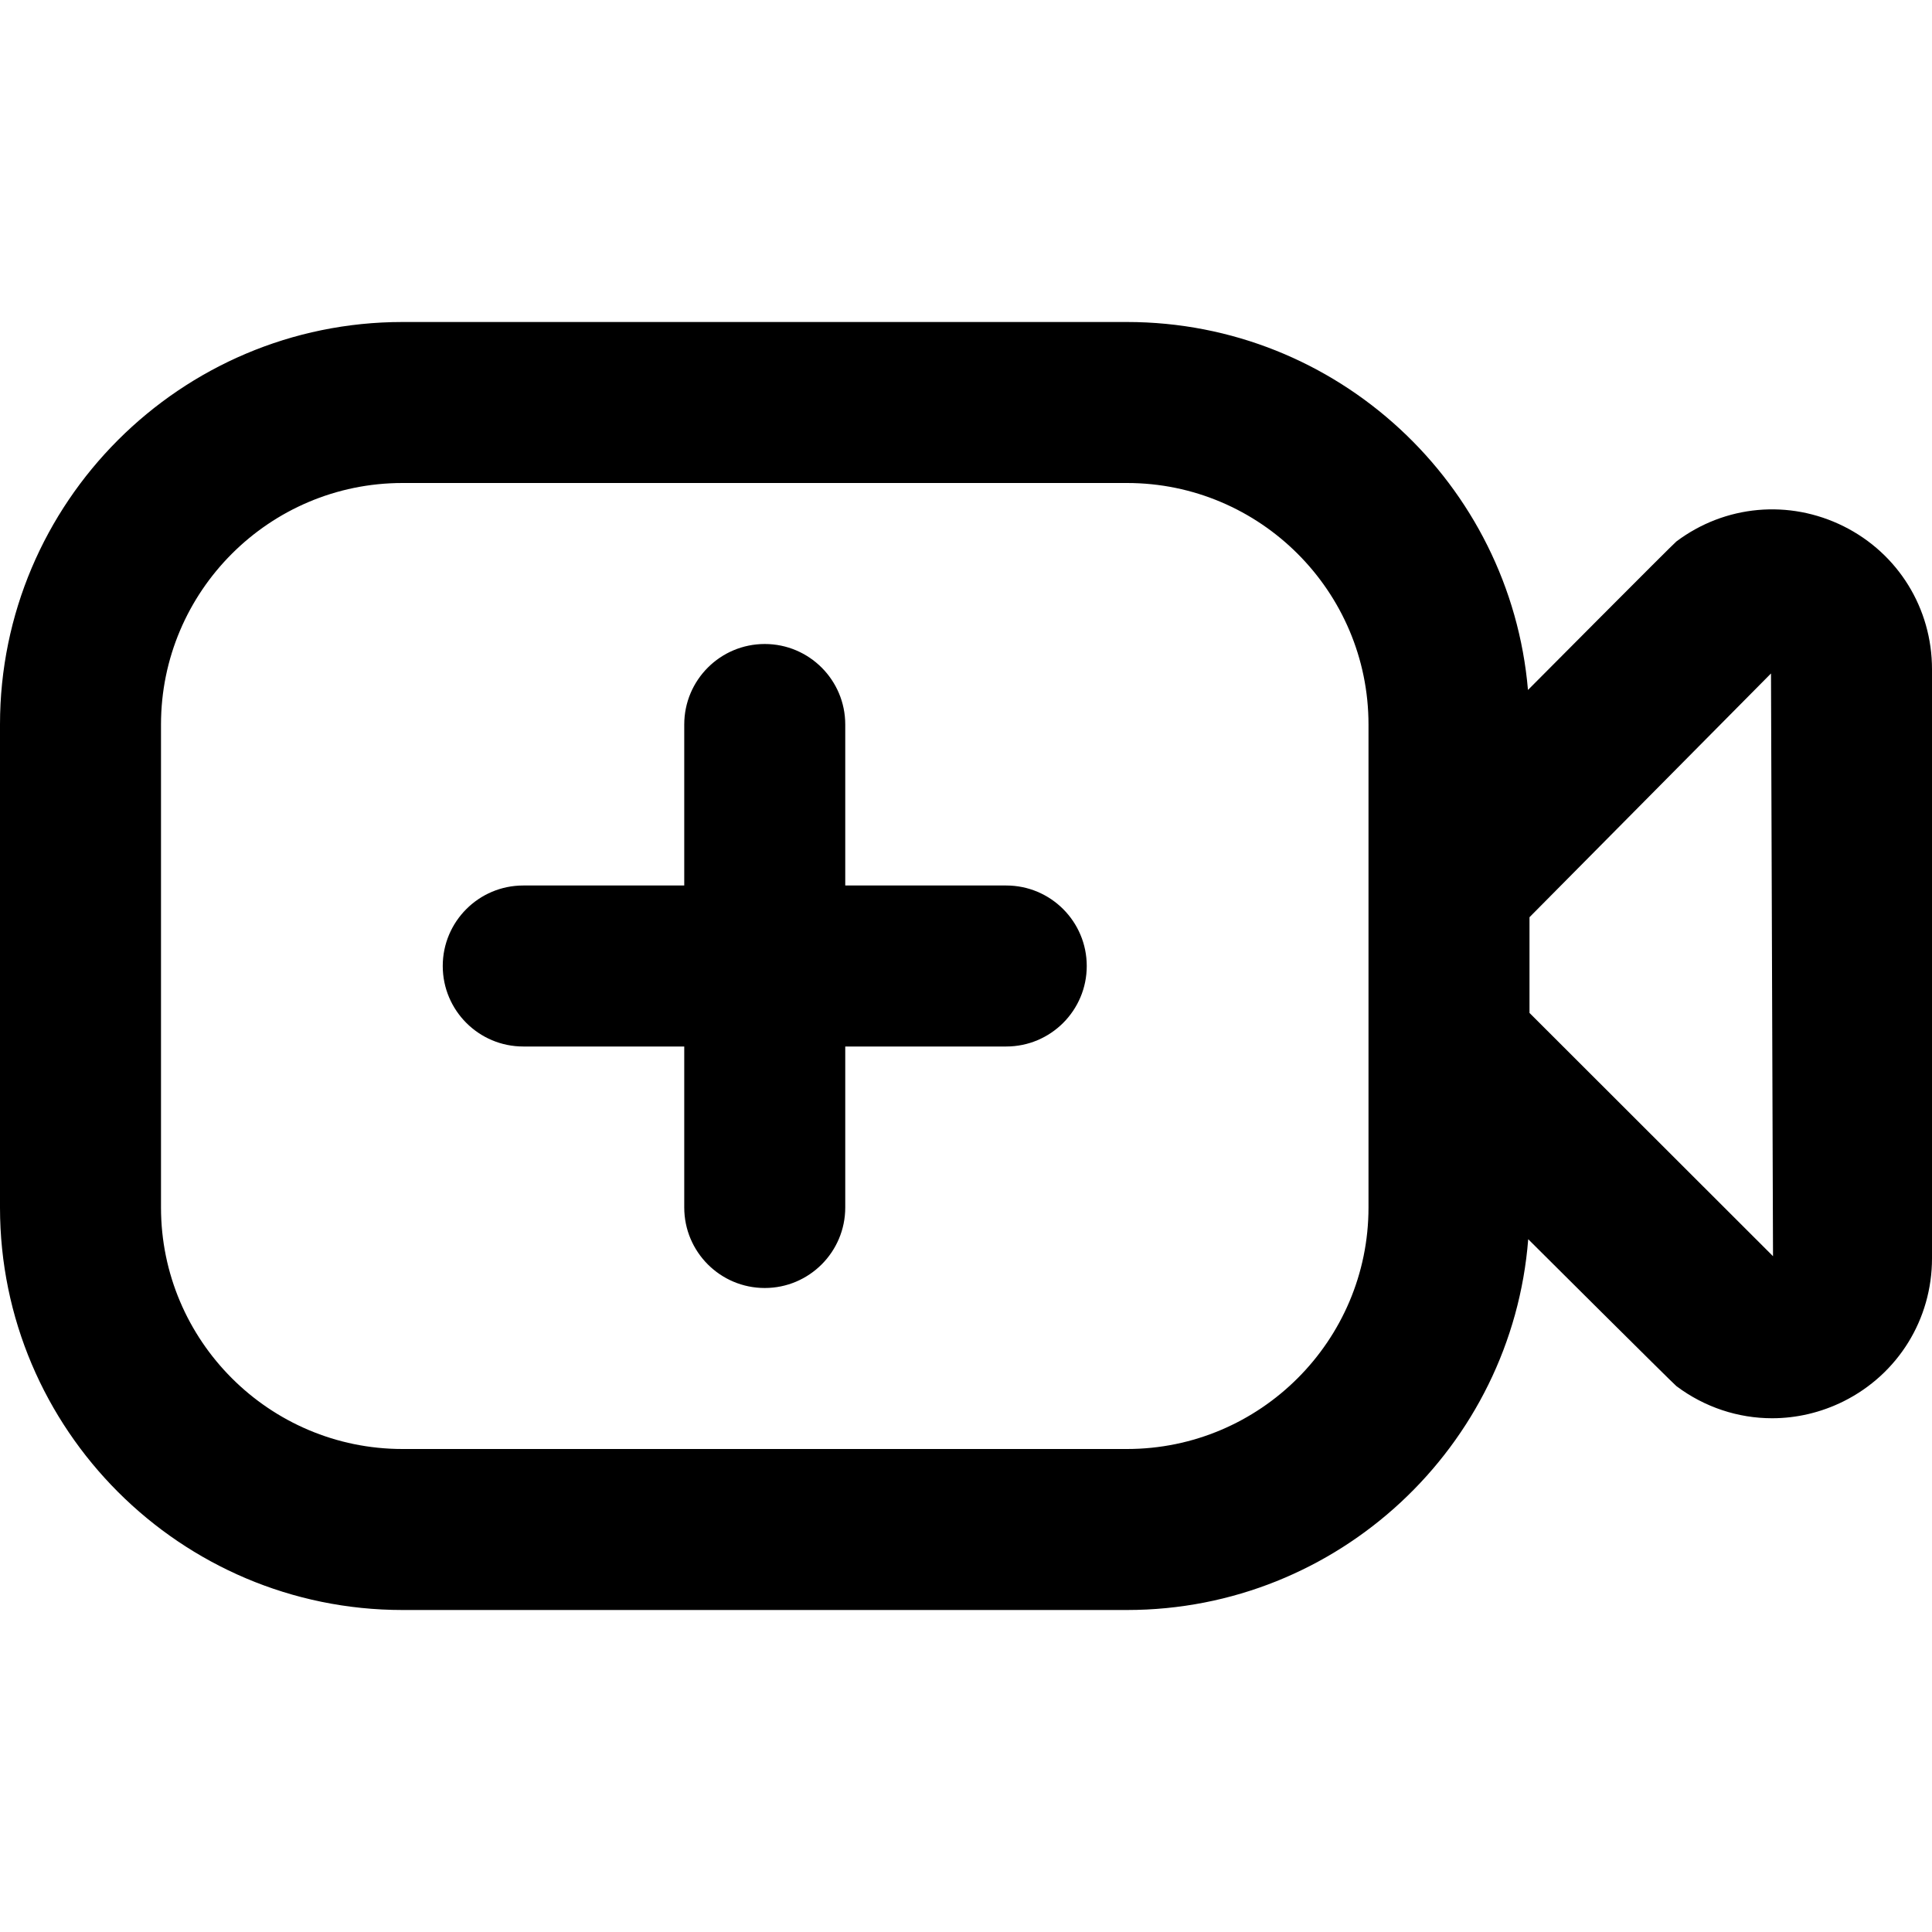<?xml version="1.0" encoding="UTF-8"?>
<svg xmlns="http://www.w3.org/2000/svg" id="Layer_1" data-name="Layer 1" viewBox="0 0 24 24" width="512" height="512"><path d="M22.903,6.538c-.677-.337-1.473-.266-2.078,.188-.039,.029-1.844,1.845-1.844,1.845-.219-2.557-2.369-4.571-4.981-4.571H5C2.243,4,0,6.243,0,9v6c0,2.757,2.243,5,5,5H14c2.624,0,4.783-2.032,4.984-4.606,0,0,1.803,1.796,1.841,1.825,.352,.264,.769,.399,1.189,.399,.302,0,.606-.07,.889-.211,.676-.338,1.097-1.019,1.097-1.775v-7.319c0-.756-.42-1.437-1.097-1.775Zm-5.903,8.462c0,1.654-1.346,3-3,3H5c-1.654,0-3-1.346-3-3v-6c0-1.654,1.346-3,3-3H14c1.654,0,3,1.346,3,3v6Zm2-2.417v-1.189l3-3.028,.025,7.239-3.025-3.022Zm-5.5-.583c0,.552-.448,1-1,1h-2v2c0,.552-.448,1-1,1s-1-.448-1-1v-2h-2c-.552,0-1-.448-1-1s.448-1,1-1h2v-2c0-.552,.448-1,1-1s1,.448,1,1v2h2c.552,0,1,.448,1,1Z"/></svg>
